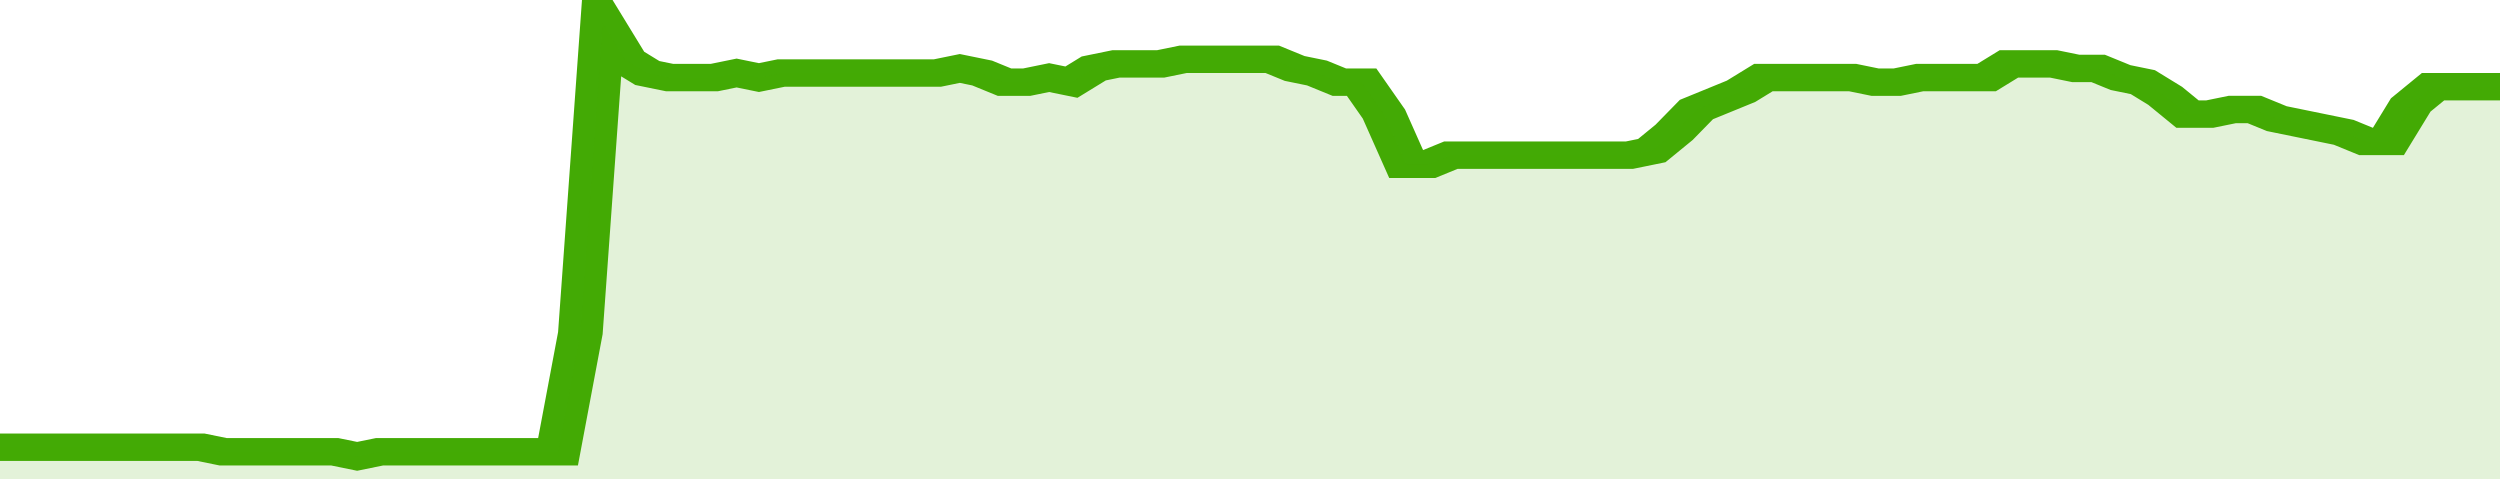 <svg xmlns="http://www.w3.org/2000/svg" viewBox="0 0 336 105" width="120" height="23" preserveAspectRatio="none">
				 <polyline fill="none" stroke="#43AA05" stroke-width="6" points="0, 98 3, 98 6, 98 9, 98 12, 98 15, 98 18, 98 21, 98 24, 98 27, 98 30, 99 33, 99 36, 99 39, 99 42, 99 45, 99 48, 100 51, 99 54, 99 57, 99 60, 99 63, 99 66, 99 69, 99 72, 99 75, 99 78, 73 81, 5 84, 13 87, 16 90, 17 93, 17 96, 17 99, 16 102, 17 105, 16 108, 16 111, 16 114, 16 117, 16 120, 16 123, 16 126, 16 129, 15 132, 16 135, 18 138, 18 141, 17 144, 18 147, 15 150, 14 153, 14 156, 14 159, 13 162, 13 165, 13 168, 13 171, 13 174, 15 177, 16 180, 18 183, 18 186, 25 189, 36 192, 36 195, 34 198, 34 201, 34 204, 34 207, 34 210, 34 213, 34 216, 34 219, 34 222, 33 225, 29 228, 24 231, 22 234, 20 237, 17 240, 17 243, 17 246, 17 249, 17 252, 18 255, 18 258, 17 261, 17 264, 17 267, 17 270, 14 273, 14 276, 14 279, 15 282, 15 285, 17 288, 18 291, 21 294, 25 297, 25 300, 24 303, 24 306, 26 309, 27 312, 28 315, 29 318, 31 321, 31 324, 23 327, 19 330, 19 333, 19 336, 19 336, 19 "> </polyline>
				 <polygon fill="#43AA05" opacity="0.15" points="0, 105 0, 98 3, 98 6, 98 9, 98 12, 98 15, 98 18, 98 21, 98 24, 98 27, 98 30, 99 33, 99 36, 99 39, 99 42, 99 45, 99 48, 100 51, 99 54, 99 57, 99 60, 99 63, 99 66, 99 69, 99 72, 99 75, 99 78, 73 81, 5 84, 13 87, 16 90, 17 93, 17 96, 17 99, 16 102, 17 105, 16 108, 16 111, 16 114, 16 117, 16 120, 16 123, 16 126, 16 129, 15 132, 16 135, 18 138, 18 141, 17 144, 18 147, 15 150, 14 153, 14 156, 14 159, 13 162, 13 165, 13 168, 13 171, 13 174, 15 177, 16 180, 18 183, 18 186, 25 189, 36 192, 36 195, 34 198, 34 201, 34 204, 34 207, 34 210, 34 213, 34 216, 34 219, 34 222, 33 225, 29 228, 24 231, 22 234, 20 237, 17 240, 17 243, 17 246, 17 249, 17 252, 18 255, 18 258, 17 261, 17 264, 17 267, 17 270, 14 273, 14 276, 14 279, 15 282, 15 285, 17 288, 18 291, 21 294, 25 297, 25 300, 24 303, 24 306, 26 309, 27 312, 28 315, 29 318, 31 321, 31 324, 23 327, 19 330, 19 333, 19 336, 19 336, 105 "></polygon>
			</svg>